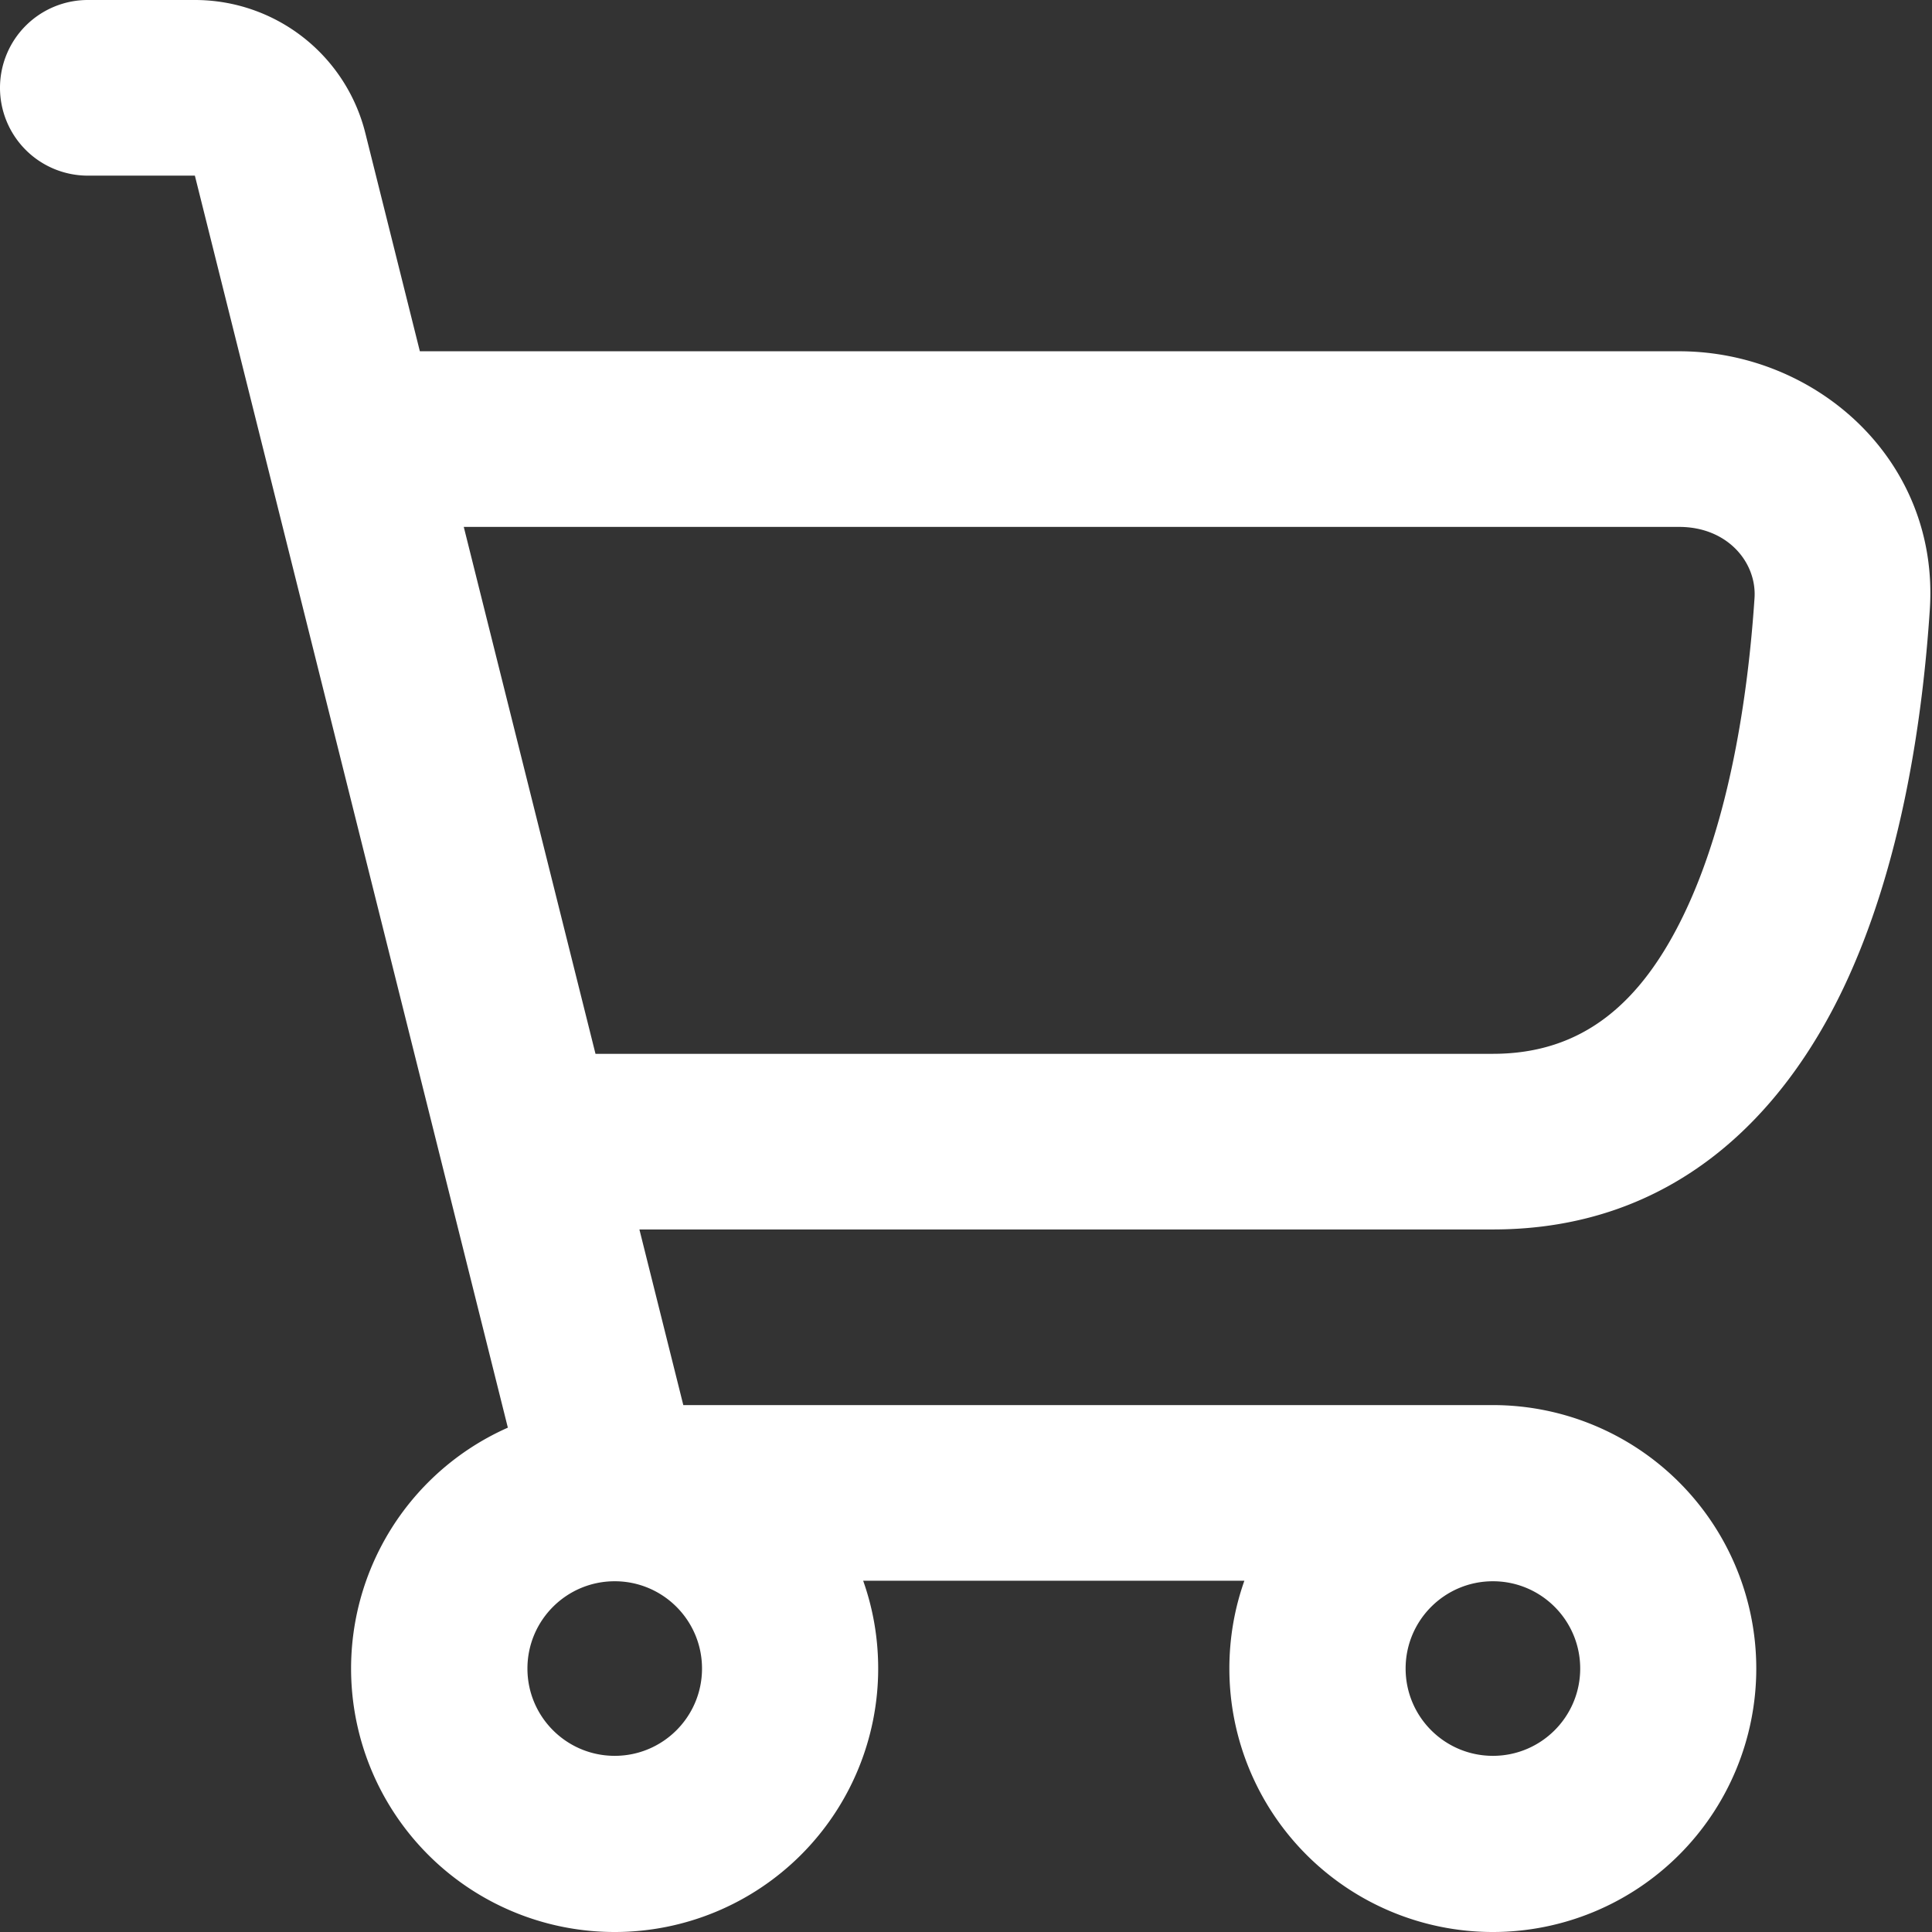 <svg xmlns="http://www.w3.org/2000/svg" width="50" height="50" viewBox="0 0 22 22" fill="#fff" xmlns:v="https://vecta.io/nano"><rect x="0" y="0" width="22" height="22" fill="#333333" stroke="none"/><path fill-rule="evenodd" d="M1 0a1 1 0 0 0-1 1 1 1 0 0 0 1 1h1.219l3.564 14.257A3 3 0 0 0 7 22a3 3 0 0 0 3-3c0-.351-.06-.687-.171-1h4.341c-.111.313-.171.649-.171 1a3 3 0 1 0 6 0 3 3 0 0 0-3-3H7.781l-.5-2H17c2.064 0 3.302-1.304 3.989-2.744.671-1.407.905-3.089.986-4.312C22.088 5.24 20.68 4 19.121 4H4.781L4.16 1.515A2 2 0 0 0 2.219 0zm16 12H6.781l-1.5-6h13.84c.553 0 .885.407.858.811-.076 1.141-.289 2.521-.796 3.584C18.692 11.425 18.02 12 17 12zm0 7.994c-.549 0-.994-.445-.994-.994s.445-.994.994-.994.994.445.994.994-.445.994-.994.994zM6.006 19c0 .549.445.994.994.994s.994-.445.994-.994-.445-.994-.994-.994-.994.445-.994.994z"/></svg>